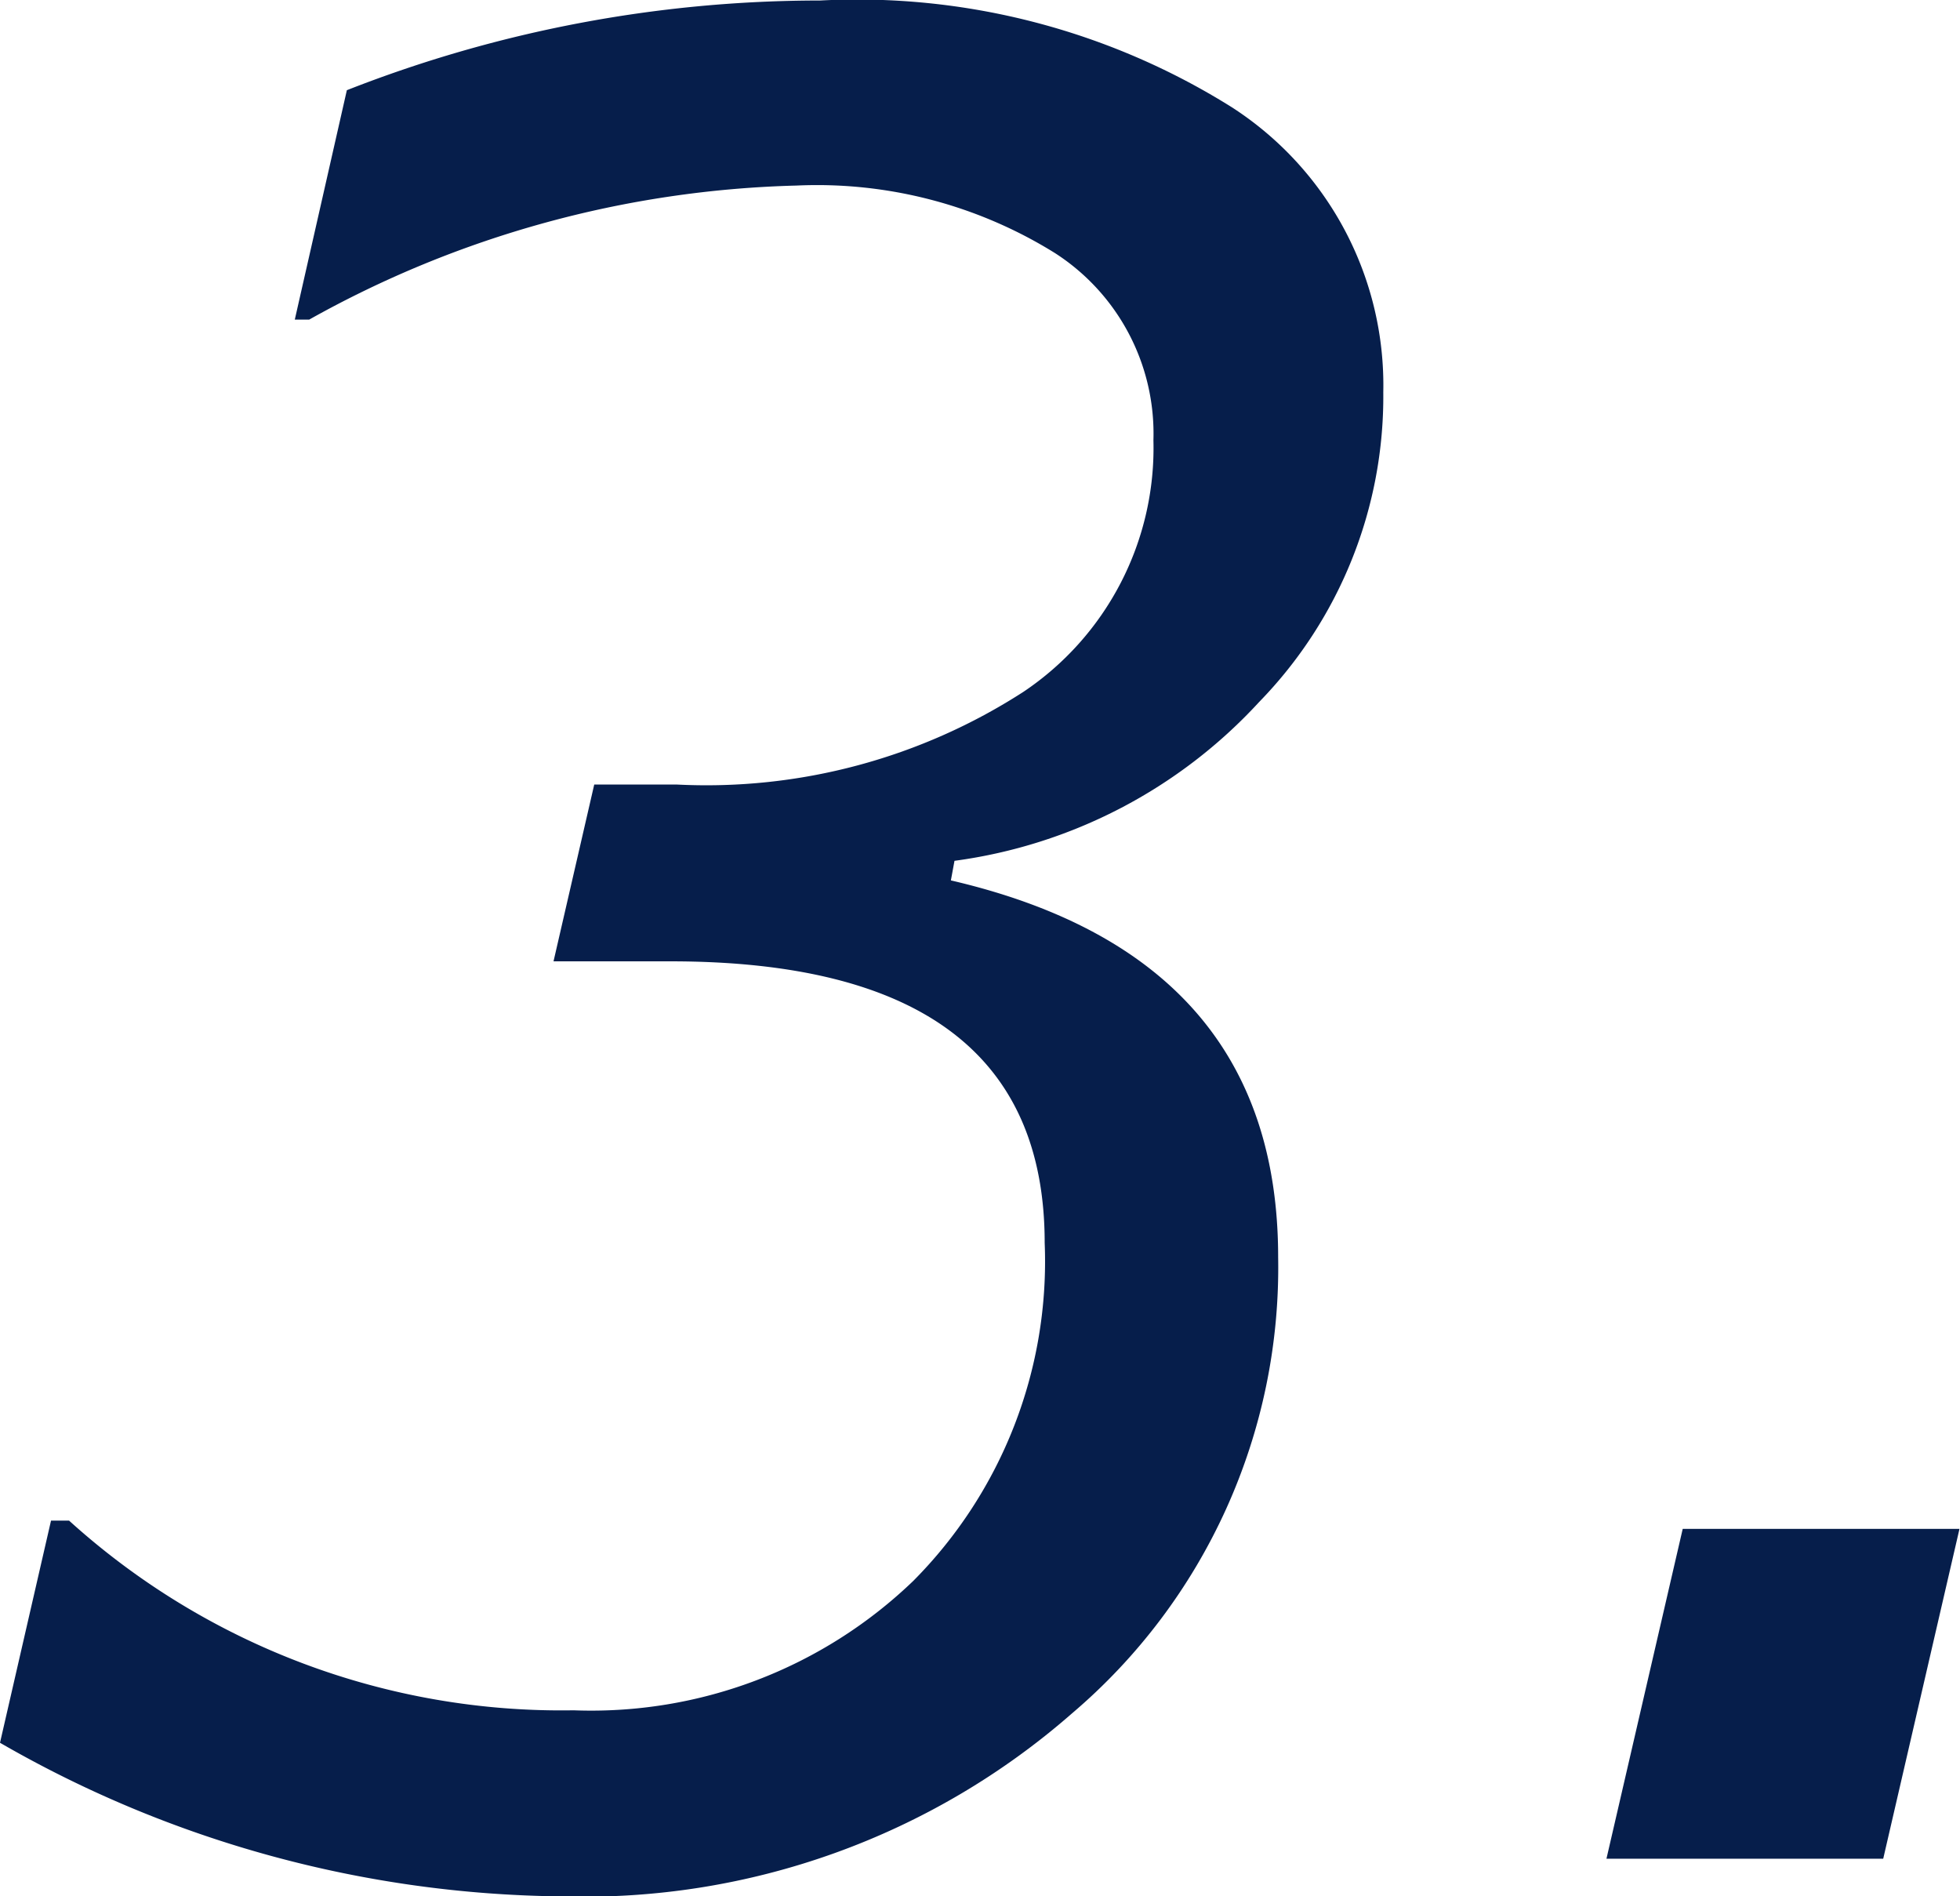 <svg xmlns="http://www.w3.org/2000/svg" width="38.03" height="36.79" viewBox="0 0 38.03 36.79">
  <defs>
    <style>
      .cls-1 {
        fill: #061e4b;
        fill-rule: evenodd;
      }
    </style>
  </defs>
  <path id="num03.svg" class="cls-1" d="M1237.84,2789.21a8.492,8.492,0,0,0,2.41-6.01,6.415,6.415,0,0,0-2.94-5.53,13.691,13.691,0,0,0-7.99-2.07,25.1,25.1,0,0,0-9.18,1.74l-1.01,4.45h0.28a20.392,20.392,0,0,1,9.45-2.6,8.739,8.739,0,0,1,5.02,1.31,4.164,4.164,0,0,1,1.91,3.63,5.694,5.694,0,0,1-2.52,4.88,11.345,11.345,0,0,1-6.73,1.8h-1.6l-0.79,3.43h2.27q7.26,0,7.26,5.46a8.791,8.791,0,0,1-2.55,6.56,9.014,9.014,0,0,1-6.59,2.51,14.227,14.227,0,0,1-9.79-3.68h-0.35l-0.99,4.31a22.23,22.23,0,0,0,10.92,2.98,14.366,14.366,0,0,0,9.88-3.55,11.347,11.347,0,0,0,4-8.85q0-5.835-6.35-7.31l0.07-.38A9.8,9.8,0,0,0,1237.84,2789.21Zm8.22,16.04-1.48,6.4h5.37l1.48-6.4h-5.37Z" transform="translate(-1213.41 -2775.59)"/>
</svg>
